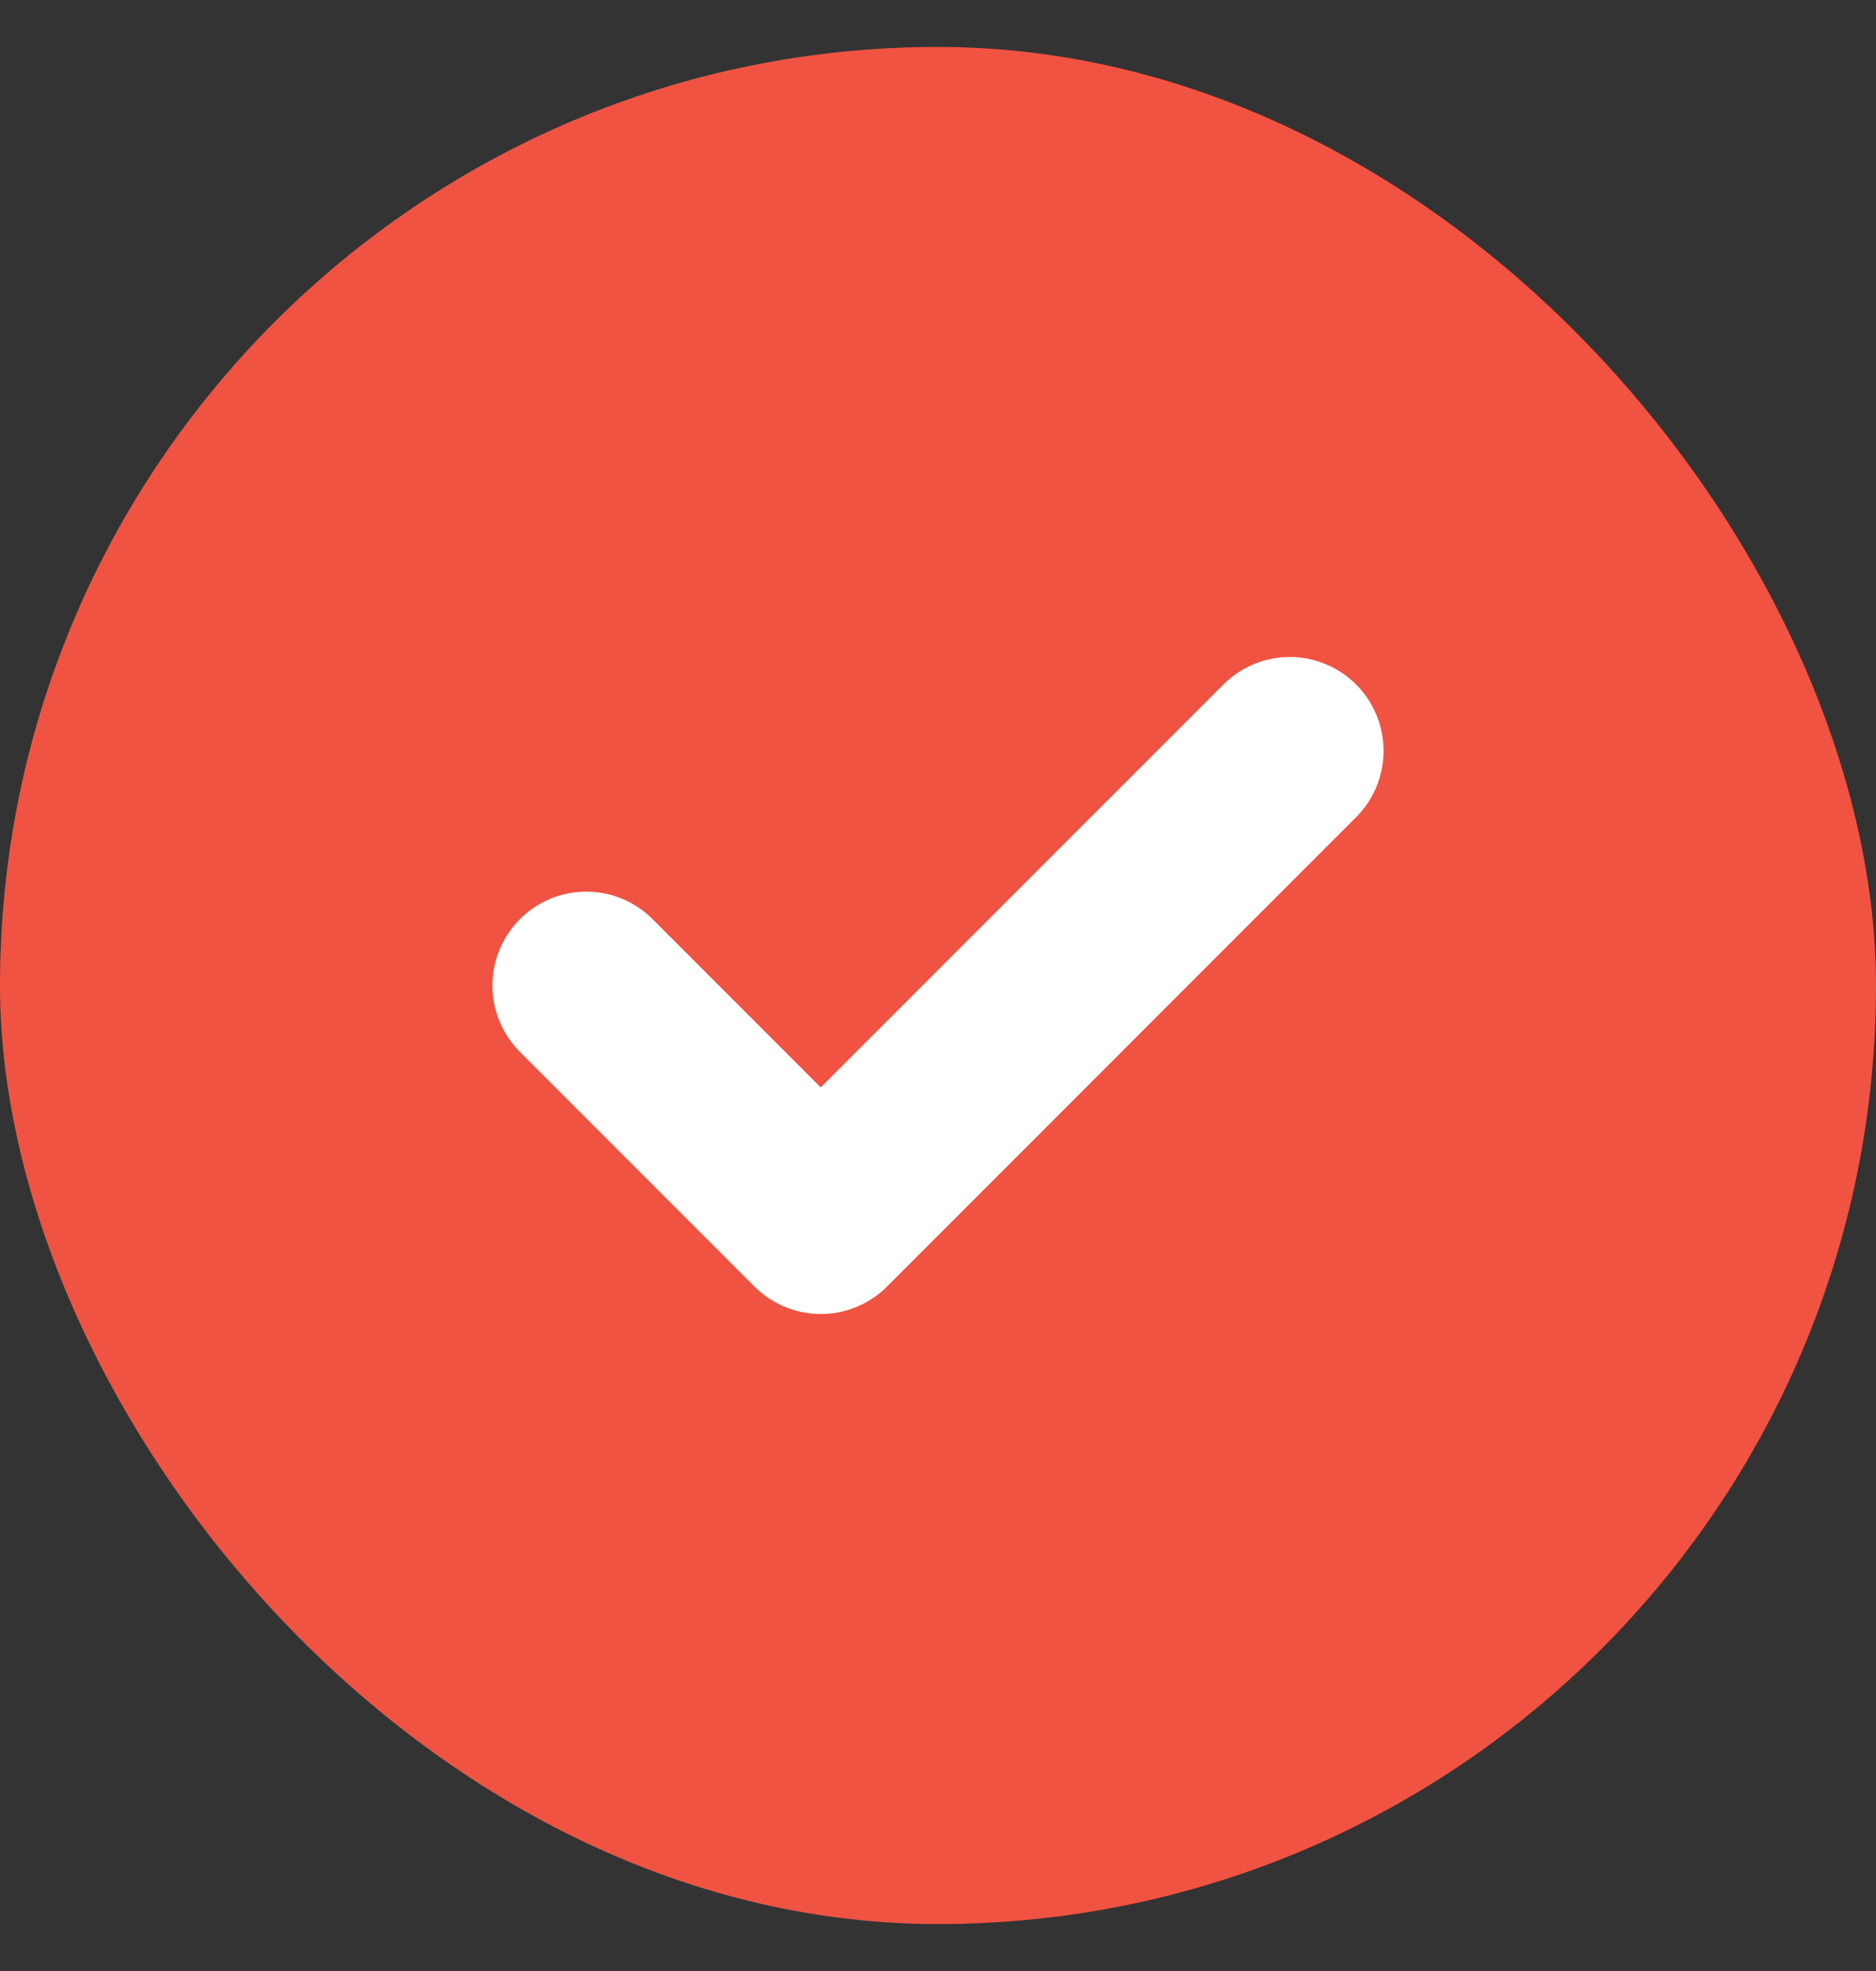 <svg width="20" height="21" viewBox="0 0 20 21" fill="none" xmlns="http://www.w3.org/2000/svg">
<rect x="0" y="0" width="20" height="21" fill="#333333" stroke="none"/>
<g id="Check icon">
<rect y="0.5" width="20" height="20" rx="10" fill="#F05342"/>
<path id="Icon" d="M6.25 10.5L8.75 13L13.75 8" stroke="white" stroke-width="2" stroke-linecap="round" stroke-linejoin="round"/>
</g>
</svg>

